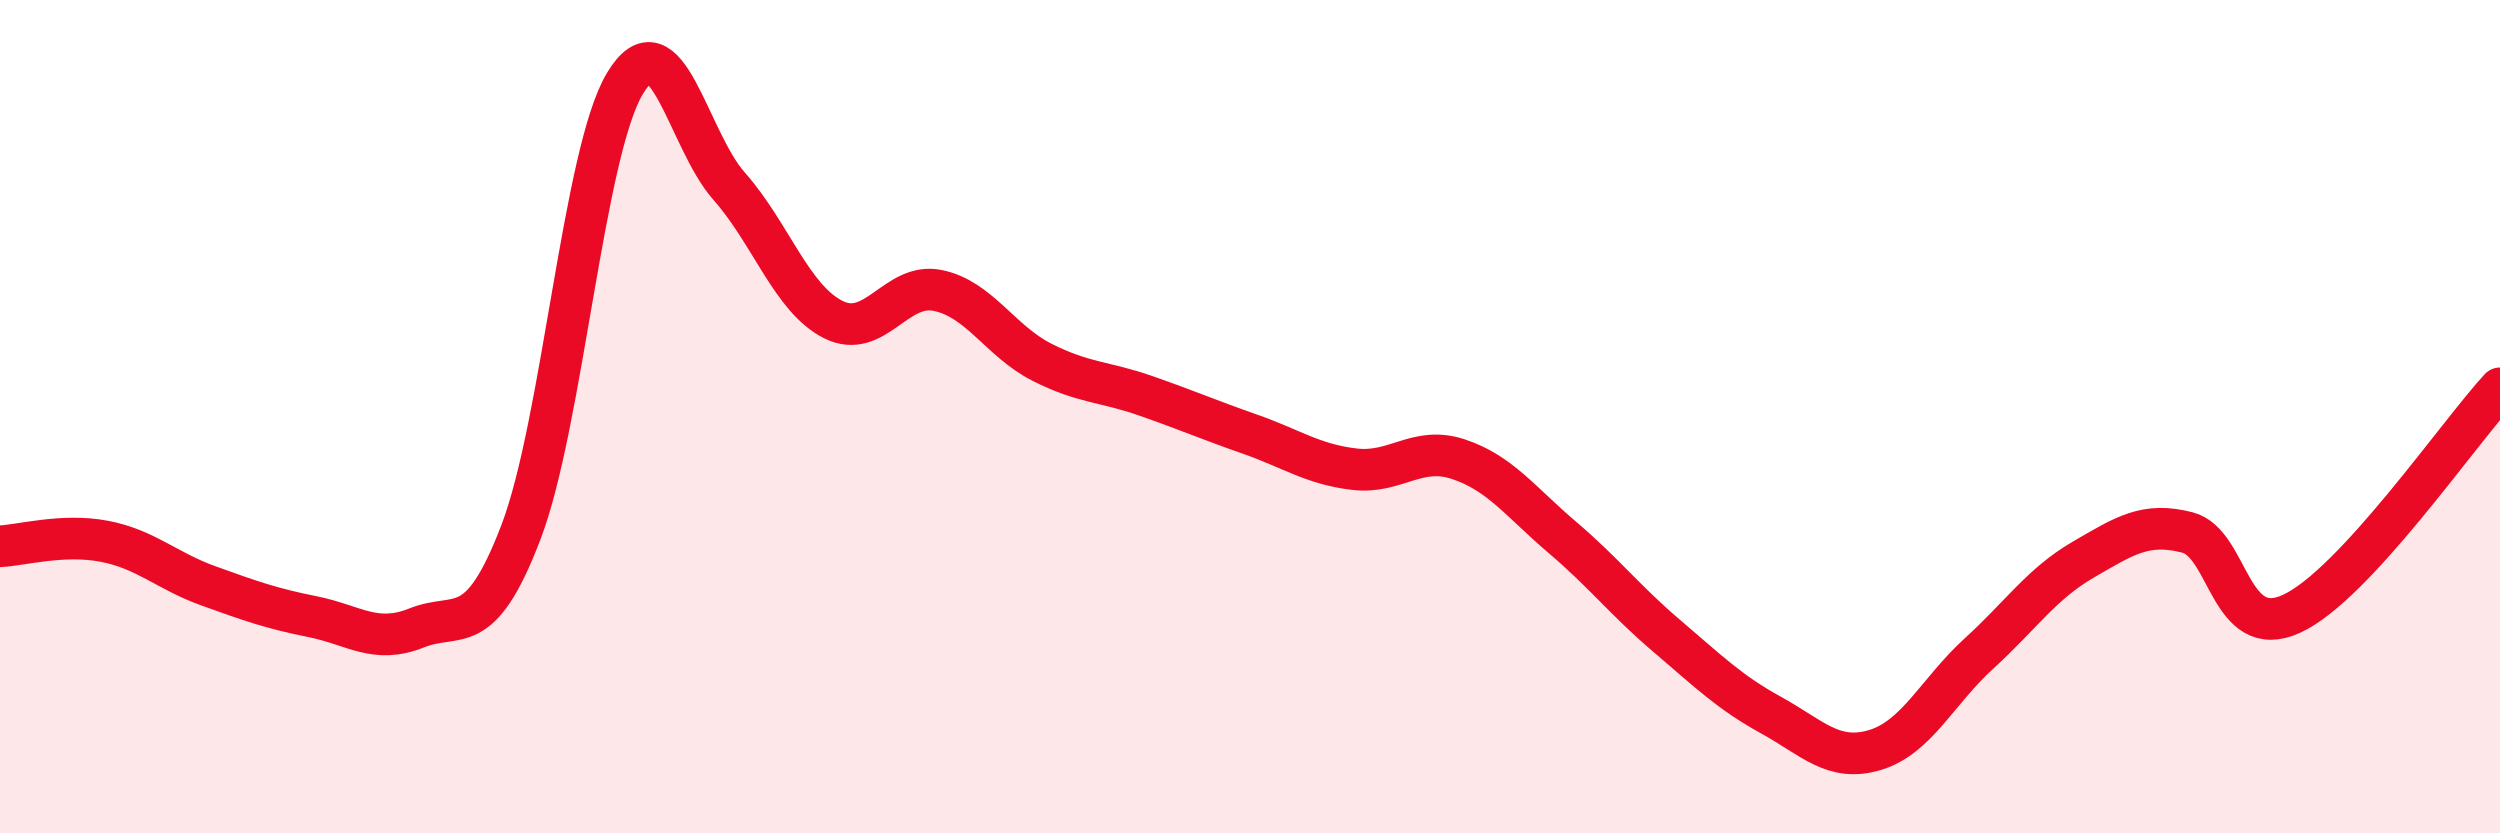 
    <svg width="60" height="20" viewBox="0 0 60 20" xmlns="http://www.w3.org/2000/svg">
      <path
        d="M 0,13.11 C 0.5,13.09 1.5,12.8 2.5,12.99 C 3.5,13.18 4,13.7 5,14.06 C 6,14.42 6.5,14.6 7.5,14.8 C 8.5,15 9,15.47 10,15.07 C 11,14.67 11.5,15.39 12.5,12.78 C 13.5,10.17 14,3.66 15,2 C 16,0.34 16.5,3.34 17.5,4.47 C 18.5,5.6 19,7.17 20,7.67 C 21,8.17 21.5,6.77 22.5,6.97 C 23.5,7.17 24,8.18 25,8.69 C 26,9.2 26.5,9.15 27.5,9.5 C 28.5,9.85 29,10.07 30,10.42 C 31,10.77 31.5,11.14 32.5,11.26 C 33.5,11.38 34,10.69 35,11.02 C 36,11.35 36.5,12.05 37.5,12.9 C 38.5,13.75 39,14.41 40,15.26 C 41,16.11 41.5,16.61 42.5,17.16 C 43.5,17.71 44,18.3 45,18 C 46,17.7 46.5,16.59 47.5,15.68 C 48.5,14.77 49,14.01 50,13.43 C 51,12.85 51.5,12.52 52.5,12.78 C 53.5,13.04 53.5,15.42 55,14.73 C 56.5,14.04 59,10.4 60,9.32L60 20L0 20Z"
        fill="#EB0A25"
        opacity="0.1"
        stroke-linecap="round"
        stroke-linejoin="round"
      />
      <path
        d="M 0,13.11 C 0.5,13.09 1.5,12.8 2.5,12.99 C 3.5,13.18 4,13.7 5,14.06 C 6,14.42 6.5,14.6 7.5,14.8 C 8.5,15 9,15.47 10,15.07 C 11,14.67 11.5,15.39 12.5,12.78 C 13.5,10.17 14,3.66 15,2 C 16,0.34 16.5,3.34 17.5,4.47 C 18.5,5.6 19,7.17 20,7.67 C 21,8.17 21.5,6.77 22.5,6.97 C 23.5,7.17 24,8.18 25,8.69 C 26,9.2 26.5,9.15 27.5,9.5 C 28.5,9.85 29,10.07 30,10.42 C 31,10.77 31.5,11.14 32.5,11.26 C 33.5,11.38 34,10.69 35,11.02 C 36,11.35 36.5,12.05 37.5,12.9 C 38.5,13.75 39,14.41 40,15.26 C 41,16.11 41.5,16.61 42.5,17.16 C 43.5,17.71 44,18.3 45,18 C 46,17.7 46.5,16.59 47.5,15.68 C 48.5,14.77 49,14.01 50,13.43 C 51,12.85 51.5,12.52 52.5,12.78 C 53.5,13.04 53.5,15.42 55,14.73 C 56.5,14.04 59,10.4 60,9.32"
        stroke="#EB0A25"
        stroke-width="1"
        fill="none"
        stroke-linecap="round"
        stroke-linejoin="round"
      />
    </svg>
  